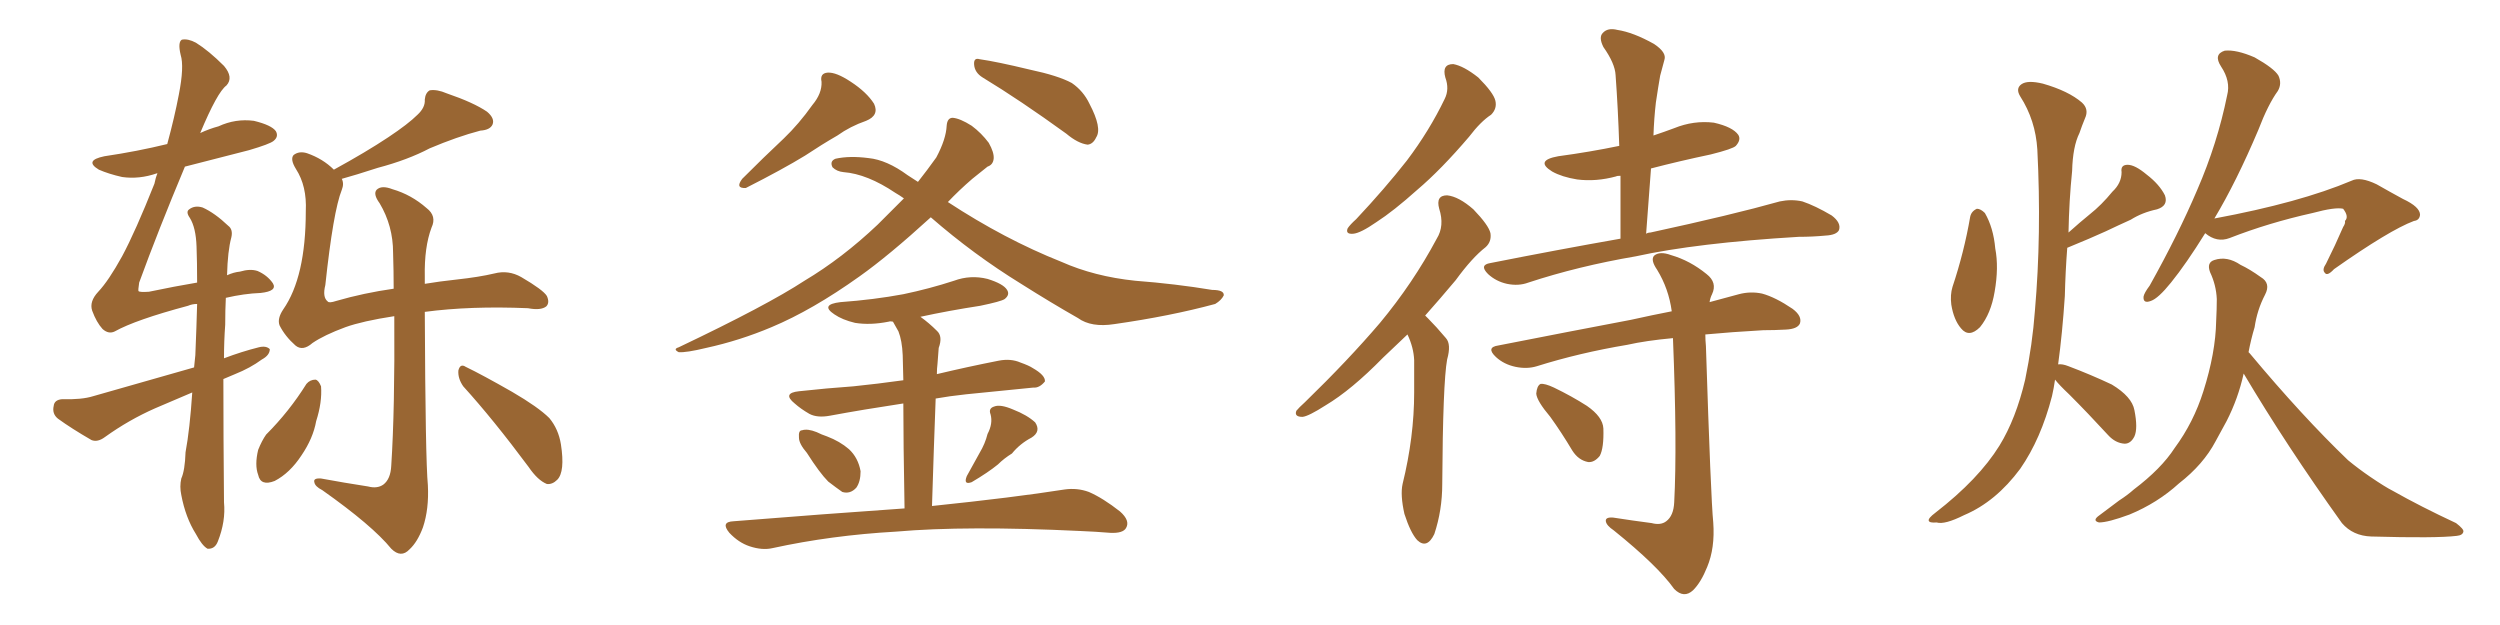 <svg xmlns="http://www.w3.org/2000/svg" xmlns:xlink="http://www.w3.org/1999/xlink" width="600" height="150"><path fill="#996633" padding="10" d="M46.14 94.19L46.14 94.19Q41.60 96.09 37.21 98.00L37.21 98.00Q30.91 100.78 25.20 104.88L25.20 104.88Q23.44 106.20 21.97 105.62L21.97 105.62Q17.14 102.83 13.92 100.49L13.92 100.49Q12.45 99.32 12.89 97.41L12.89 97.41Q13.04 95.95 14.94 95.80L14.94 95.80Q19.63 95.95 22.41 95.07L22.41 95.07Q35.16 91.41 46.58 88.18L46.58 88.18Q46.73 86.72 46.88 85.25L46.88 85.25Q47.17 78.37 47.31 72.95L47.31 72.95Q46.14 72.95 45.12 73.39L45.12 73.39Q32.52 76.76 27.54 79.54L27.54 79.54Q26.07 80.27 24.61 78.96L24.61 78.96Q23.14 77.34 22.12 74.56L22.12 74.56Q21.39 72.36 23.58 70.02L23.58 70.02Q26.07 67.38 29.30 61.52L29.30 61.52Q32.52 55.52 37.06 44.09L37.06 44.09Q37.35 42.63 37.79 41.60L37.79 41.60Q37.65 41.60 37.65 41.60L37.65 41.60Q33.40 43.07 29.30 42.48L29.30 42.48Q26.07 41.75 23.73 40.72L23.73 40.72Q20.07 38.53 25.05 37.50L25.05 37.50Q32.96 36.33 40.14 34.57L40.14 34.57Q41.89 28.13 42.92 22.71L42.92 22.71Q44.24 15.97 43.36 13.18L43.36 13.18Q42.63 10.11 43.65 9.52L43.65 9.52Q45.12 9.23 47.02 10.25L47.02 10.25Q50.10 12.16 53.76 15.82L53.76 15.82Q56.10 18.60 54.35 20.51L54.35 20.51Q52.15 22.12 48.05 31.93L48.05 31.93Q50.24 30.91 52.44 30.32L52.44 30.32Q56.54 28.42 60.94 29.00L60.94 29.00Q65.19 30.03 66.21 31.49L66.21 31.49Q66.94 32.81 65.63 33.84L65.63 33.84Q64.75 34.57 59.77 36.04L59.77 36.04Q51.86 38.09 44.38 39.99L44.38 39.99Q37.94 55.37 33.40 67.82L33.40 67.82Q33.11 69.73 33.25 69.87L33.25 69.87Q33.54 70.17 35.74 70.02L35.74 70.02Q42.04 68.70 47.31 67.82L47.31 67.82Q47.31 62.84 47.17 59.18L47.17 59.18Q47.02 54.64 45.56 52.29L45.56 52.29Q44.53 50.83 45.41 50.24L45.41 50.24Q46.73 49.22 48.63 49.80L48.63 49.80Q51.56 51.12 54.79 54.20L54.79 54.20Q55.96 55.08 55.52 56.98L55.52 56.98Q54.64 60.21 54.49 66.06L54.49 66.06Q56.10 65.33 57.57 65.19L57.57 65.19Q60.06 64.45 61.82 65.04L61.82 65.04Q64.16 66.06 65.48 67.97L65.48 67.97Q66.65 69.87 62.55 70.31L62.55 70.31Q58.59 70.46 54.20 71.48L54.20 71.48Q54.05 74.41 54.05 77.93L54.05 77.93Q53.76 81.88 53.76 85.99L53.76 85.99Q58.01 84.38 62.11 83.35L62.11 83.35Q63.87 82.91 64.75 83.79L64.75 83.79Q64.75 85.25 62.84 86.28L62.84 86.28Q60.06 88.33 56.40 89.79L56.40 89.79Q54.93 90.38 53.61 90.97L53.61 90.97Q53.61 104.74 53.76 120.56L53.76 120.56Q54.20 125.10 52.29 129.93L52.29 129.93Q51.56 131.84 49.80 131.69L49.80 131.69Q48.49 130.96 47.02 128.17L47.02 128.17Q44.53 124.22 43.51 118.80L43.51 118.80Q43.07 116.75 43.51 114.84L43.51 114.84Q44.38 112.94 44.53 108.54L44.53 108.54Q45.56 102.98 46.14 94.19ZM73.54 92.14L73.54 92.14Q74.41 91.11 75.73 91.11L75.73 91.11Q76.46 91.26 77.05 92.72L77.05 92.72Q77.34 96.53 75.88 101.07L75.88 101.07Q75.15 105.18 72.36 109.28L72.36 109.28Q69.58 113.53 65.92 115.43L65.92 115.43Q62.55 116.75 61.96 113.96L61.96 113.96Q61.08 111.62 61.96 107.96L61.96 107.96Q62.84 105.76 63.87 104.30L63.87 104.30Q69.43 98.73 73.54 92.14ZM82.03 42.92L82.03 42.92Q82.62 44.09 82.03 45.56L82.03 45.56Q79.98 50.68 78.08 68.41L78.08 68.41Q77.34 71.34 78.66 72.36L78.66 72.36Q78.96 72.80 80.71 72.22L80.71 72.22Q87.30 70.31 94.48 69.29L94.48 69.29Q94.48 65.04 94.34 60.64L94.34 60.64Q94.34 54.20 91.11 48.78L91.11 48.78Q89.50 46.58 90.38 45.56L90.38 45.56Q91.55 44.38 94.19 45.41L94.19 45.41Q98.73 46.73 102.39 49.95L102.39 49.95Q104.88 51.86 103.56 54.64L103.56 54.64Q101.81 59.33 101.95 66.36L101.95 66.36Q101.95 67.24 101.95 68.12L101.95 68.12Q105.47 67.53 109.57 67.09L109.57 67.09Q114.99 66.50 118.65 65.63L118.65 65.63Q122.02 64.75 125.10 66.50L125.10 66.50Q130.37 69.58 131.25 71.04L131.25 71.04Q131.98 72.66 131.10 73.54L131.10 73.54Q129.79 74.56 126.71 73.97L126.71 73.97Q112.94 73.39 101.95 74.85L101.95 74.85Q102.10 110.30 102.69 116.46L102.69 116.46Q102.98 122.17 101.51 126.56L101.51 126.56Q100.20 130.08 98.29 131.84L98.29 131.84Q96.24 134.03 93.90 131.69L93.90 131.69Q89.36 126.12 77.34 117.63L77.34 117.63Q75.59 116.75 75.44 115.72L75.44 115.72Q75.15 114.70 77.05 114.84L77.05 114.84Q82.62 115.87 88.33 116.75L88.33 116.75Q90.53 117.33 91.99 116.31L91.99 116.31Q93.75 114.99 93.90 111.77L93.90 111.77Q94.78 98.29 94.63 75.88L94.63 75.88Q87.01 77.05 82.91 78.52L82.91 78.52Q77.78 80.42 75 82.32L75 82.32Q72.66 84.38 70.90 82.91L70.90 82.91Q68.41 80.71 67.09 78.08L67.09 78.08Q66.50 76.46 67.97 74.27L67.97 74.27Q73.39 66.50 73.39 50.68L73.39 50.68Q73.68 44.68 71.04 40.58L71.04 40.58Q69.58 38.23 70.46 37.21L70.46 37.21Q71.78 36.18 73.68 36.77L73.68 36.77Q77.49 38.09 80.13 40.72L80.13 40.72Q87.89 36.47 93.16 32.96L93.16 32.96Q98.00 29.74 100.20 27.54L100.20 27.54Q102.10 25.78 101.95 23.88L101.95 23.88Q102.10 22.27 103.13 21.68L103.13 21.68Q104.88 21.39 107.23 22.41L107.23 22.41Q113.67 24.61 116.89 26.81L116.89 26.81Q118.80 28.42 118.21 29.88L118.21 29.88Q117.63 31.20 115.28 31.35L115.28 31.35Q109.72 32.81 103.13 35.60L103.13 35.60Q97.85 38.38 90.67 40.28L90.67 40.28Q85.25 42.04 82.03 42.92ZM111.18 92.72L111.18 92.72L111.18 92.72Q109.86 90.82 110.01 88.92L110.01 88.92Q110.45 87.16 111.77 88.04L111.77 88.04Q115.72 89.94 122.90 94.04L122.90 94.04Q129.20 97.71 131.84 100.34L131.84 100.34Q134.03 102.98 134.62 106.64L134.62 106.64Q135.64 113.23 133.74 115.14L133.74 115.14Q132.57 116.31 131.25 116.16L131.25 116.16Q129.05 115.28 126.86 112.06L126.86 112.06Q118.36 100.63 111.18 92.72ZM194.97 25.20L194.97 25.20Q197.31 22.41 197.17 19.63L197.17 19.63Q196.73 17.58 198.63 17.43L198.63 17.43Q200.68 17.29 204.20 19.63L204.20 19.63Q208.01 22.12 209.77 24.90L209.77 24.90Q211.08 27.69 207.86 29.00L207.86 29.00Q204.05 30.32 200.98 32.52L200.98 32.52Q197.17 34.72 193.21 37.35L193.21 37.35Q187.94 40.58 179.00 45.12L179.00 45.12Q176.37 45.26 178.13 42.92L178.13 42.92Q183.25 37.79 188.09 33.25L188.09 33.25Q191.75 29.74 194.97 25.20ZM235.84 18.60L235.84 18.60Q233.94 17.43 233.79 15.53L233.79 15.53Q233.64 13.77 235.11 14.21L235.11 14.21Q239.21 14.79 247.12 16.70L247.12 16.70Q254.00 18.16 257.23 19.92L257.23 19.92Q260.01 21.83 261.47 24.90L261.47 24.90Q264.55 30.76 263.09 32.96L263.09 32.96Q262.35 34.57 261.04 34.72L261.04 34.72Q258.69 34.42 255.91 32.08L255.91 32.08Q244.78 24.02 235.84 18.60ZM223.39 52.15L223.39 52.15Q213.28 61.38 206.25 66.36L206.25 66.36Q194.97 74.41 185.16 78.52L185.16 78.52Q177.54 81.74 169.48 83.50L169.48 83.50Q164.65 84.67 162.89 84.52L162.89 84.52Q161.43 83.79 162.89 83.35L162.89 83.35Q184.13 73.24 193.07 67.38L193.07 67.38Q202.15 61.96 210.64 53.91L210.64 53.91Q213.72 50.83 216.94 47.61L216.94 47.61Q215.92 46.88 214.89 46.29L214.89 46.29Q208.15 41.75 202.44 41.31L202.44 41.31Q200.83 41.16 199.80 40.14L199.80 40.14Q199.07 38.67 200.54 38.09L200.54 38.09Q203.91 37.35 208.45 37.94L208.45 37.94Q212.84 38.38 217.82 42.04L217.82 42.04Q218.99 42.77 220.31 43.65L220.31 43.65Q222.51 40.87 224.71 37.79L224.71 37.79Q227.05 33.40 227.20 30.18L227.20 30.18Q227.34 28.27 228.66 28.27L228.66 28.27Q230.42 28.42 233.20 30.18L233.20 30.18Q235.55 31.93 237.30 34.28L237.30 34.28Q238.62 36.62 238.48 38.09L238.48 38.09Q238.33 39.55 237.01 39.99L237.01 39.99Q235.69 41.02 233.35 42.92L233.35 42.92Q230.13 45.70 227.49 48.49L227.49 48.49Q241.11 57.42 254.74 62.84L254.74 62.84Q262.65 66.36 272.46 67.38L272.46 67.38Q282.13 68.12 290.92 69.58L290.92 69.58Q293.85 69.58 293.70 70.90L293.70 70.90Q293.12 72.07 291.65 72.95L291.65 72.95Q280.81 75.88 267.48 77.78L267.48 77.78Q261.91 78.66 258.69 76.32L258.69 76.32Q252.25 72.66 245.07 68.12L245.07 68.12Q233.64 61.08 223.39 52.15ZM193.65 108.69L193.65 108.69Q191.75 106.49 191.75 105.03L191.75 105.03Q191.60 103.27 192.48 103.27L192.48 103.27Q193.80 102.83 196.00 103.71L196.00 103.71Q197.17 104.30 198.49 104.74L198.49 104.74Q201.56 105.91 203.76 107.81L203.76 107.81Q205.96 109.86 206.54 113.09L206.54 113.09Q206.54 115.58 205.52 117.04L205.52 117.04Q204.05 118.65 202.15 118.07L202.15 118.07Q200.68 117.04 198.78 115.58L198.78 115.58Q196.73 113.53 193.65 108.69ZM237.01 104.15L237.01 104.15Q238.33 101.66 237.74 99.46L237.74 99.46Q237.16 98.00 238.62 97.56L238.62 97.56Q240.09 96.97 243.16 98.29L243.16 98.29Q246.53 99.61 248.44 101.37L248.44 101.37Q249.90 103.56 247.56 105.03L247.56 105.03Q244.78 106.49 242.87 108.84L242.87 108.84Q240.97 110.01 239.50 111.47L239.50 111.47Q237.16 113.38 233.20 115.72L233.20 115.72Q231.15 116.46 232.03 114.26L232.03 114.26Q233.64 111.33 235.11 108.69L235.11 108.69Q236.43 106.49 237.01 104.15ZM217.09 122.02L217.09 122.02L217.09 122.02Q216.80 105.76 216.80 96.83L216.80 96.83Q207.13 98.29 199.22 99.76L199.22 99.76Q196.14 100.34 194.24 99.32L194.24 99.32Q192.19 98.14 190.72 96.83L190.72 96.83Q187.65 94.34 191.75 93.90L191.75 93.90Q198.49 93.16 204.79 92.72L204.79 92.72Q210.50 92.14 216.80 91.26L216.80 91.26Q216.65 86.57 216.65 85.25L216.65 85.25Q216.50 81.74 215.63 79.54L215.63 79.54Q214.89 78.22 214.31 77.20L214.31 77.20Q213.72 77.05 213.28 77.20L213.28 77.20Q208.89 78.08 205.22 77.49L205.22 77.49Q202.15 76.76 200.24 75.44L200.24 75.44Q196.73 73.10 201.71 72.51L201.71 72.51Q209.77 71.92 216.80 70.61L216.80 70.61Q223.10 69.29 228.96 67.38L228.96 67.38Q232.91 65.92 237.01 66.94L237.01 66.94Q240.82 68.12 241.70 69.58L241.70 69.58Q242.43 70.75 241.11 71.78L241.11 71.78Q240.23 72.36 235.25 73.39L235.25 73.39Q227.64 74.56 220.90 76.03L220.90 76.03Q222.95 77.49 224.85 79.39L224.85 79.39Q226.32 80.71 225.29 83.50L225.29 83.50Q225.15 85.11 225 87.30L225 87.30Q224.85 88.48 224.85 89.79L224.85 89.79Q232.18 88.04 239.65 86.57L239.65 86.57Q242.58 85.99 244.92 87.01L244.92 87.01Q246.97 87.74 247.85 88.33L247.85 88.33Q250.93 90.09 250.78 91.55L250.78 91.55Q249.46 93.16 248.00 93.02L248.00 93.02Q240.82 93.75 231.88 94.63L231.88 94.63Q227.78 95.07 224.56 95.65L224.56 95.65Q224.12 107.23 223.68 121.44L223.68 121.44Q243.46 119.38 255.47 117.48L255.47 117.48Q258.54 117.04 261.33 118.07L261.33 118.07Q264.70 119.53 268.80 122.75L268.80 122.75Q271.29 124.95 270.26 126.71L270.26 126.71Q269.53 128.03 266.46 127.88L266.46 127.88Q262.94 127.59 259.28 127.44L259.28 127.44Q231.88 126.12 215.04 127.59L215.04 127.59Q199.51 128.47 185.45 131.54L185.45 131.54Q182.96 132.13 179.88 131.10L179.88 131.10Q177.25 130.22 175.05 127.88L175.05 127.88Q172.85 125.24 176.07 125.10L176.07 125.10Q198.05 123.34 217.09 122.02ZM346.88 18.60L346.88 18.60Q346.00 15.38 348.78 15.38L348.78 15.38Q351.27 15.82 354.79 18.60L354.79 18.60Q358.45 22.27 358.89 24.17L358.89 24.17Q359.33 26.07 357.86 27.54L357.86 27.54Q355.37 29.15 352.59 32.81L352.59 32.81Q345.85 40.72 340.14 45.56L340.14 45.56Q334.42 50.68 330.32 53.32L330.32 53.32Q326.51 55.96 324.76 56.10L324.76 56.10Q322.85 56.25 323.44 54.79L323.44 54.79Q324.02 53.91 325.49 52.59L325.49 52.59Q332.37 45.26 337.65 38.53L337.65 38.53Q343.07 31.35 346.73 23.73L346.73 23.73Q347.90 21.39 346.88 18.60ZM337.79 80.27L337.79 80.27Q334.72 83.20 331.93 85.84L331.93 85.84Q324.32 93.60 318.16 97.27L318.16 97.27Q314.06 99.90 312.60 100.05L312.60 100.05Q310.55 100.05 311.13 98.58L311.13 98.58Q311.72 97.85 313.18 96.53L313.18 96.53Q323.58 86.43 331.20 77.49L331.20 77.49Q339.11 67.97 344.82 57.28L344.82 57.28Q346.73 54.20 345.41 50.10L345.41 50.10Q344.53 46.88 347.31 46.88L347.31 46.88Q350.10 47.17 353.61 50.24L353.61 50.24Q357.28 54.05 357.71 55.96L357.71 55.96Q358.01 58.01 356.54 59.33L356.54 59.33Q353.32 61.82 349.37 67.24L349.37 67.24Q345.56 71.78 342.04 75.73L342.04 75.73Q342.33 76.03 342.77 76.46L342.77 76.46Q344.68 78.37 347.02 81.15L347.02 81.15Q348.34 82.62 347.31 86.28L347.31 86.28Q346.29 91.85 346.14 116.16L346.14 116.16Q346.14 122.46 344.24 128.17L344.24 128.17Q342.48 131.84 340.14 129.64L340.14 129.64Q338.53 127.88 337.06 123.34L337.06 123.34Q336.04 118.80 336.62 116.16L336.62 116.16Q339.40 104.88 339.40 94.19L339.40 94.19Q339.40 90.38 339.40 86.43L339.40 86.43Q339.26 83.35 337.79 80.27ZM388.92 57.28L388.92 57.28Q388.92 49.37 388.92 42.19L388.92 42.19Q388.04 42.19 387.89 42.33L387.89 42.33Q383.06 43.65 378.52 43.07L378.52 43.07Q374.85 42.48 372.51 41.16L372.51 41.16Q368.26 38.53 373.97 37.50L373.97 37.50Q381.59 36.47 388.62 35.01L388.62 35.01Q388.33 26.07 387.74 18.02L387.74 18.02Q387.60 15.23 384.81 11.28L384.81 11.28Q383.64 8.94 384.67 7.91L384.67 7.91Q385.84 6.59 388.18 7.18L388.18 7.18Q391.99 7.76 396.97 10.55L396.97 10.55Q400.05 12.60 399.46 14.36L399.46 14.36Q399.02 15.97 398.44 18.16L398.44 18.16Q398.00 20.65 397.41 24.61L397.41 24.61Q396.97 28.42 396.83 32.52L396.83 32.52Q399.46 31.64 401.81 30.76L401.81 30.76Q406.49 28.86 411.33 29.44L411.33 29.44Q415.87 30.47 417.19 32.37L417.19 32.37Q417.92 33.54 416.60 35.01L416.60 35.01Q415.87 35.74 410.60 37.06L410.60 37.06Q402.98 38.67 396.24 40.43L396.24 40.43Q395.65 48.05 395.07 56.10L395.07 56.10Q395.51 55.81 396.09 55.81L396.09 55.81Q415.72 51.56 427.15 48.34L427.15 48.34Q429.93 47.75 432.57 48.34L432.57 48.34Q435.64 49.37 439.60 51.71L439.60 51.71Q441.94 53.47 441.36 55.22L441.36 55.22Q440.77 56.40 438.13 56.54L438.13 56.54Q434.91 56.84 431.69 56.84L431.69 56.84Q407.23 58.30 392.58 61.52L392.58 61.52Q378.81 63.87 366.80 67.82L366.80 67.82Q364.45 68.70 361.67 68.12L361.67 68.12Q359.03 67.53 357.13 65.77L357.13 65.77Q354.93 63.57 357.71 63.13L357.71 63.13Q373.97 59.91 388.92 57.28ZM396.39 125.54L396.39 125.54Q398.58 126.12 399.90 125.10L399.90 125.10Q401.66 123.78 401.81 120.56L401.81 120.56Q402.54 106.79 401.51 81.15L401.51 81.15Q395.07 81.74 390.53 82.76L390.53 82.76Q379.10 84.67 368.85 87.89L368.85 87.89Q366.50 88.62 363.72 88.04L363.72 88.04Q360.94 87.45 359.03 85.69L359.03 85.69Q356.54 83.35 359.62 82.91L359.62 82.91Q376.76 79.54 391.41 76.76L391.41 76.76Q396.68 75.59 401.22 74.71L401.22 74.71Q400.49 69.29 397.71 64.75L397.71 64.75Q396.09 62.40 396.97 61.38L396.97 61.38Q398.29 60.21 401.07 61.23L401.07 61.23Q405.62 62.55 409.57 65.77L409.57 65.77Q412.21 67.82 410.89 70.61L410.89 70.61Q410.45 71.48 410.30 72.51L410.30 72.51Q414.11 71.48 417.33 70.61L417.33 70.61Q420.12 69.87 422.90 70.46L422.90 70.46Q426.12 71.34 430.22 74.12L430.22 74.12Q432.57 75.88 431.98 77.64L431.98 77.64Q431.40 78.96 428.61 79.10L428.61 79.10Q425.98 79.25 423.19 79.25L423.19 79.25Q415.43 79.69 409.28 80.27L409.28 80.27Q409.28 81.59 409.42 83.06L409.42 83.06Q410.60 119.68 411.18 125.39L411.18 125.39Q411.62 131.54 409.72 136.08L409.72 136.08Q408.25 139.75 406.35 141.65L406.35 141.65Q404.15 143.70 401.81 141.36L401.81 141.36Q397.85 135.79 387.30 127.29L387.30 127.29Q385.55 126.12 385.40 125.10L385.40 125.10Q385.25 124.07 387.16 124.22L387.16 124.22Q391.85 124.95 396.39 125.54ZM372.07 100.05L372.07 100.05L372.07 100.05Q368.85 96.24 368.70 94.48L368.70 94.48Q368.85 92.58 369.73 92.14L369.73 92.14Q370.75 91.99 372.95 93.02L372.95 93.02Q377.20 95.07 380.86 97.41L380.86 97.41Q384.67 100.05 384.81 102.83L384.81 102.83Q384.96 107.52 383.94 109.42L383.94 109.42Q382.62 111.04 381.15 110.89L381.15 110.89Q378.81 110.45 377.34 108.11L377.34 108.11Q374.71 103.71 372.07 100.05ZM529.25 55.96L529.25 55.96Q524.71 63.28 521.04 67.82L521.04 67.82Q517.97 71.63 516.21 72.22L516.21 72.22Q514.31 72.95 514.45 71.19L514.45 71.19Q514.60 70.31 515.92 68.55L515.92 68.55Q522.80 56.25 527.34 45.56L527.34 45.56Q532.18 34.42 534.52 22.85L534.52 22.85Q535.40 19.48 533.06 15.97L533.06 15.97Q531.15 13.04 533.94 12.16L533.94 12.16Q536.72 11.87 541.11 13.77L541.11 13.77Q545.80 16.41 546.83 18.16L546.83 18.16Q547.71 20.07 546.68 21.83L546.68 21.83Q544.34 25.05 541.99 31.20L541.99 31.20Q536.72 43.65 531.45 52.44L531.45 52.44Q551.95 48.63 564.40 43.36L564.40 43.36Q566.46 42.33 570.41 44.24L570.41 44.24Q573.49 46.00 576.71 47.75L576.71 47.75Q580.81 49.66 580.81 51.56L580.81 51.56Q580.66 52.88 579.35 53.03L579.35 53.03Q573.49 55.22 560.16 64.60L560.16 64.60Q558.54 66.36 557.96 65.48L557.96 65.48Q557.23 64.75 558.25 63.28L558.25 63.28Q560.45 58.89 562.35 54.49L562.35 54.49Q562.94 53.61 562.79 53.03L562.79 53.03Q563.82 52.00 562.35 50.10L562.35 50.10Q560.45 49.66 555.03 51.12L555.03 51.12Q544.48 53.47 535.11 57.13L535.11 57.13Q532.03 58.30 529.25 55.96ZM539.65 84.52L539.65 84.52Q539.79 84.67 539.94 84.81L539.94 84.81Q552.54 99.90 563.53 110.45L563.53 110.45Q566.02 112.50 568.80 114.40L568.80 114.40Q572.46 116.89 574.22 117.77L574.22 117.77Q580.96 121.58 589.45 125.54L589.45 125.54Q591.36 127.00 591.21 127.59L591.21 127.59Q591.06 128.47 589.60 128.61L589.60 128.61Q584.62 129.20 569.09 128.76L569.09 128.76Q564.70 128.61 562.06 125.54L562.06 125.54Q548.73 106.93 538.48 89.65L538.48 89.65Q537.16 95.65 534.38 101.07L534.38 101.07Q533.06 103.56 531.74 105.91L531.74 105.91Q528.81 111.47 522.95 116.02L522.95 116.02Q517.82 120.70 511.08 123.49L511.08 123.49Q505.96 125.39 503.76 125.39L503.76 125.39Q502.00 124.95 503.91 123.63L503.91 123.63Q506.25 121.88 508.59 120.12L508.59 120.12Q510.64 118.80 512.11 117.48L512.11 117.48Q518.70 112.50 521.92 107.52L521.92 107.52Q526.46 101.37 528.81 93.90L528.81 93.90Q531.74 84.67 531.88 77.05L531.88 77.05Q532.03 74.12 532.03 71.78L532.03 71.78Q531.88 68.41 530.42 65.33L530.42 65.33Q529.54 62.99 531.45 62.40L531.45 62.40Q534.52 61.38 537.74 63.57L537.74 63.57Q539.94 64.60 542.58 66.50L542.58 66.50Q545.07 67.97 543.60 70.75L543.60 70.75Q541.70 74.41 541.11 78.52L541.11 78.52Q540.23 81.45 539.65 84.52ZM472.85 52.00L472.85 52.00Q473.14 50.68 474.46 50.10L474.46 50.10Q475.34 50.10 476.37 51.12L476.37 51.12Q478.42 54.64 478.86 59.62L478.86 59.62Q479.74 64.16 478.71 70.02L478.71 70.02Q477.83 75.29 475.20 78.52L475.20 78.52Q472.56 81.15 470.65 78.81L470.65 78.81Q468.90 76.76 468.31 73.10L468.31 73.10Q468.02 70.75 468.60 68.85L468.60 68.85Q471.39 60.50 472.85 52.00ZM493.21 91.11L493.21 91.11L493.21 91.11Q492.92 93.16 492.48 95.07L492.48 95.07Q489.84 105.32 484.86 112.50L484.86 112.50Q479.00 120.41 471.39 123.63L471.39 123.63Q466.70 125.98 464.79 125.39L464.79 125.39Q463.04 125.54 462.89 124.95L462.89 124.95Q462.74 124.37 464.50 123.05L464.50 123.05Q474.90 114.99 479.88 106.93L479.88 106.93Q483.84 100.49 486.04 91.11L486.04 91.11Q487.79 82.62 488.38 74.56L488.38 74.56Q489.99 56.10 488.96 35.89L488.96 35.89Q488.53 28.86 484.86 23.14L484.86 23.14Q483.69 21.24 485.16 20.21L485.16 20.21Q486.62 19.19 490.28 20.07L490.28 20.07Q496.44 21.83 499.66 24.61L499.66 24.61Q501.42 26.22 500.39 28.42L500.39 28.42Q499.66 30.18 499.07 31.93L499.07 31.93Q497.46 35.16 497.31 41.02L497.31 41.02Q496.58 48.19 496.44 55.81L496.44 55.81Q499.22 53.32 501.56 51.42L501.56 51.42Q504.35 49.22 506.98 46.00L506.98 46.00Q509.18 43.95 509.18 41.31L509.18 41.31Q508.89 39.55 510.64 39.55L510.64 39.55Q512.40 39.55 515.19 41.89L515.19 41.89Q518.26 44.24 519.58 46.88L519.58 46.88Q520.46 49.37 517.68 50.24L517.68 50.24Q514.16 50.98 511.38 52.73L511.38 52.73Q508.45 54.05 505.37 55.52L505.37 55.52Q501.86 57.13 496.14 59.47L496.14 59.47Q495.70 65.19 495.56 71.04L495.56 71.04Q494.97 79.98 493.95 87.45L493.95 87.45Q494.97 87.30 496.44 87.89L496.44 87.89Q501.86 89.94 506.84 92.29L506.84 92.29Q511.67 95.21 512.26 98.44L512.26 98.44Q513.13 102.83 512.26 104.74L512.26 104.74Q511.38 106.49 509.91 106.49L509.91 106.49Q507.71 106.35 505.96 104.44L505.96 104.44Q501.12 99.17 496.58 94.63L496.58 94.63Q494.24 92.43 493.21 91.11Z"/></svg>